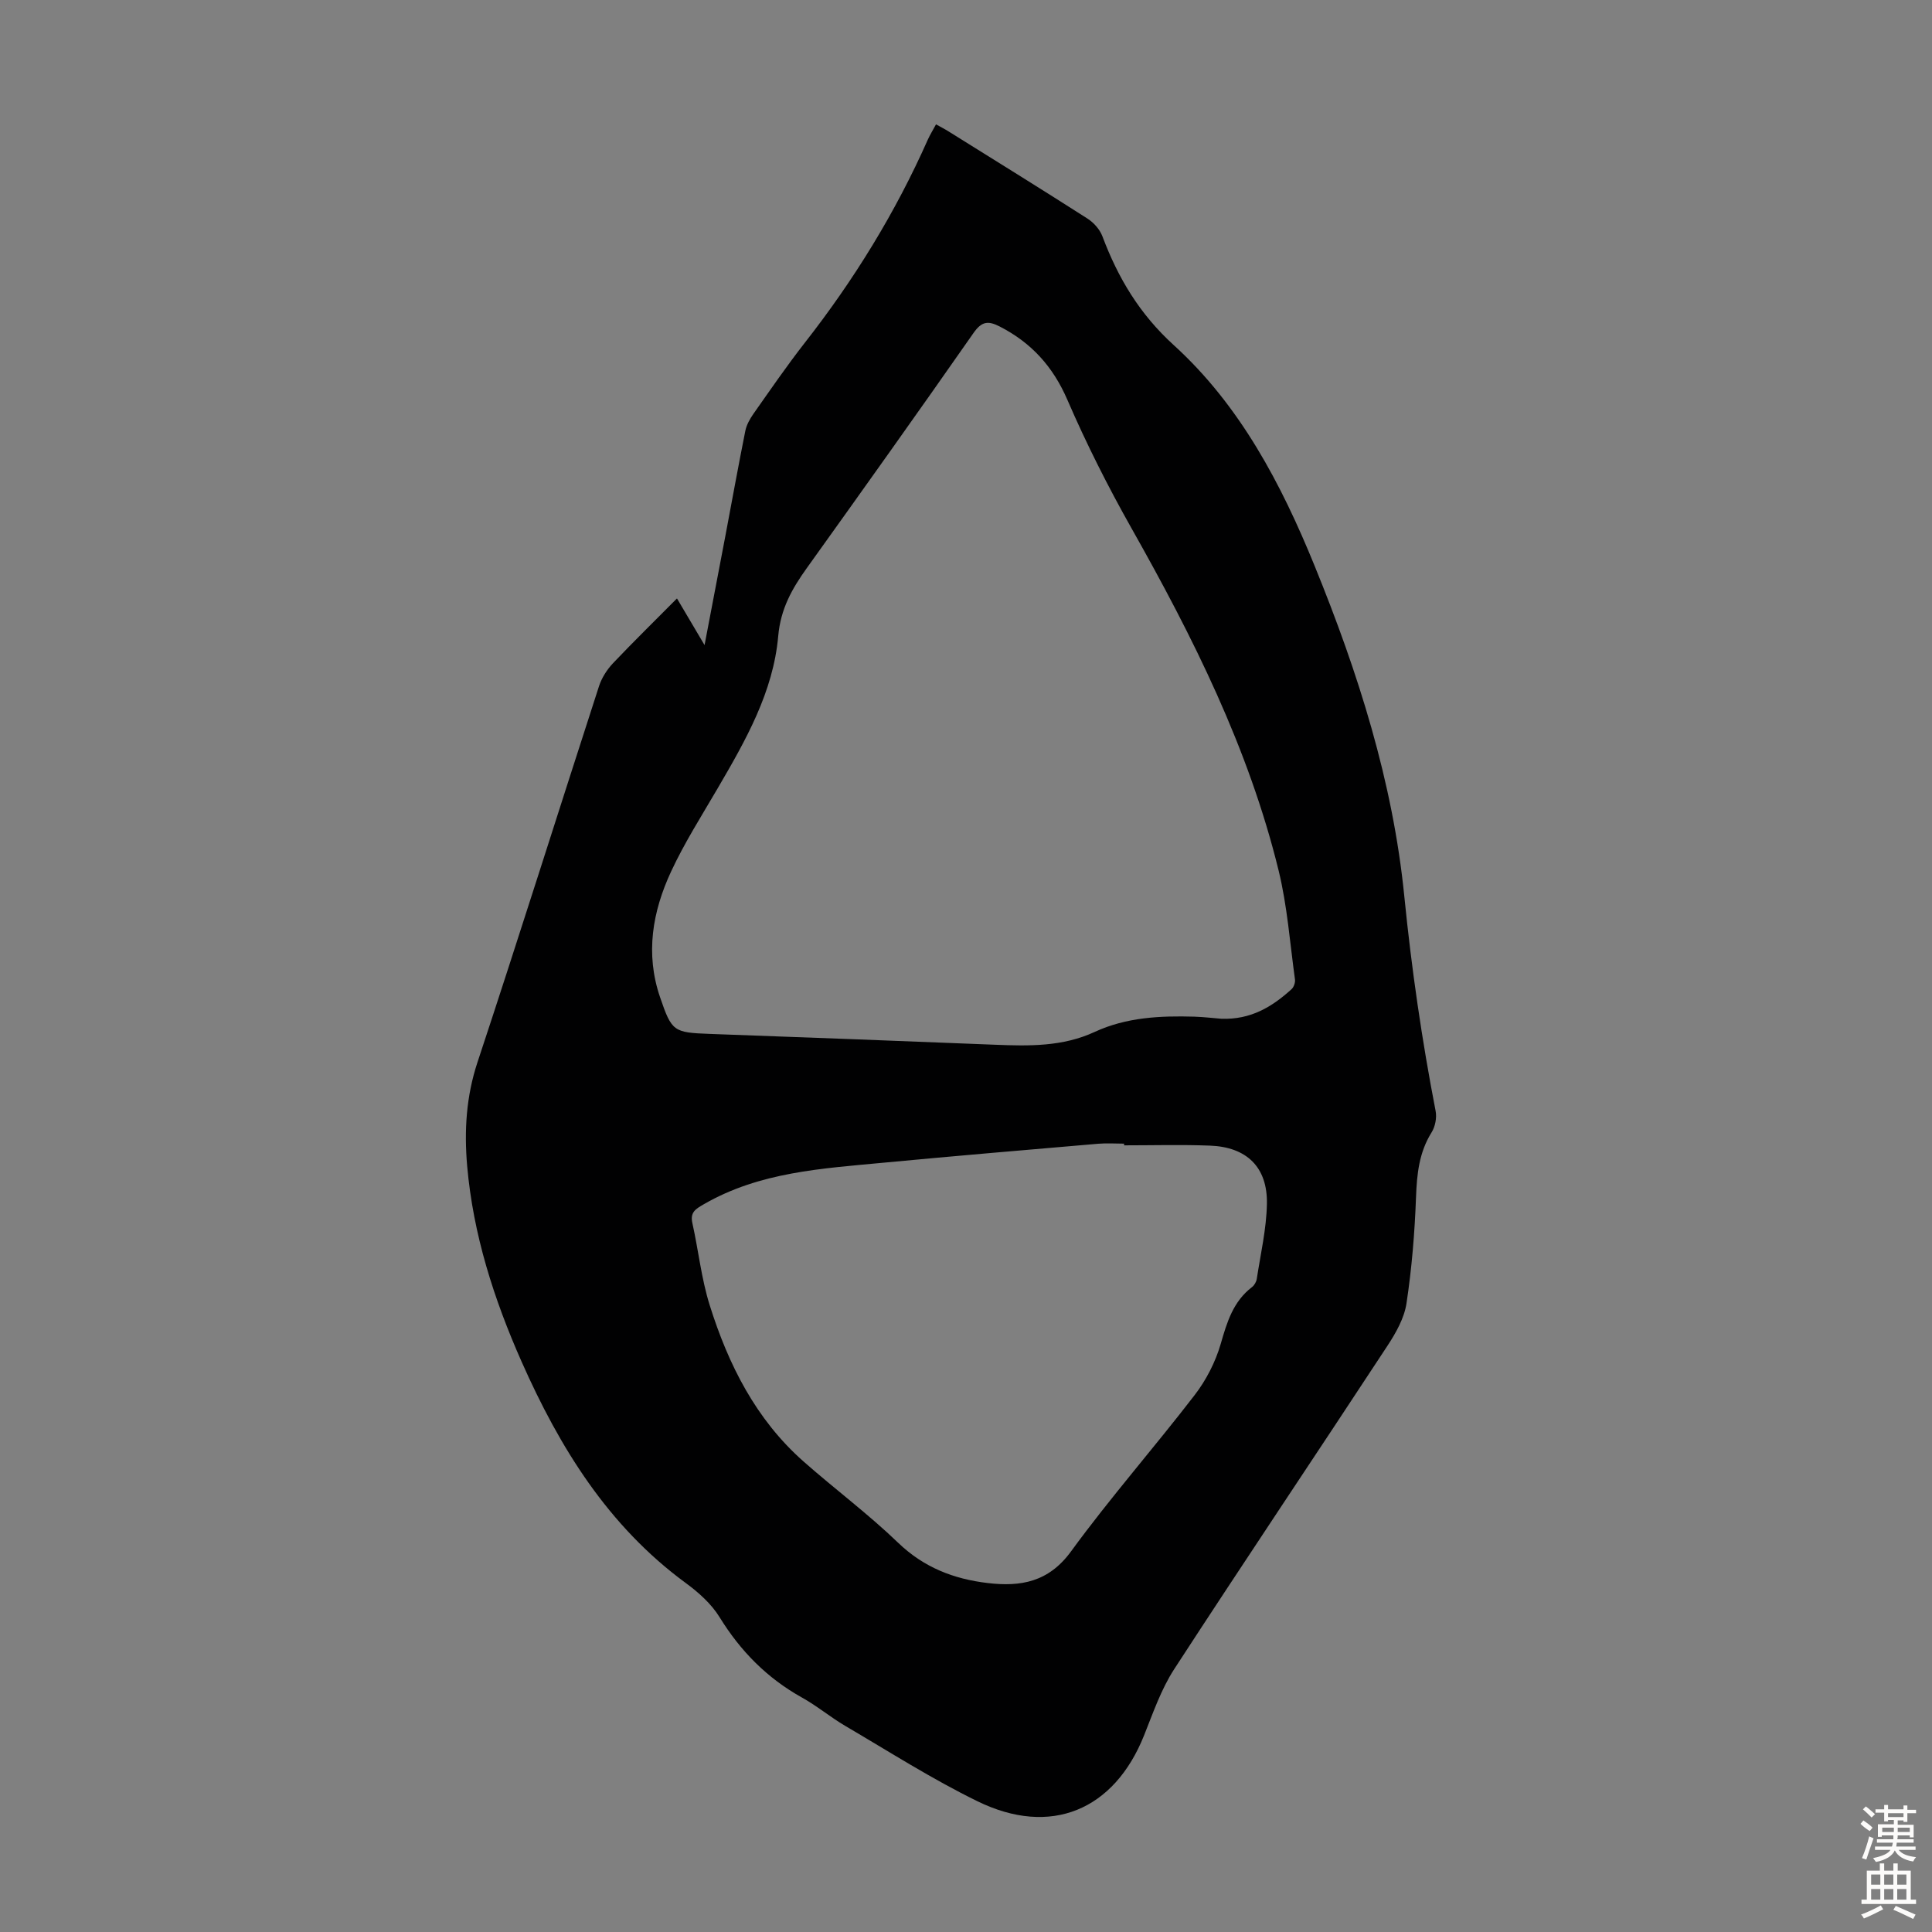 <svg enable-background="new 0 0 400 400" viewBox="0 0 400 400" xmlns="http://www.w3.org/2000/svg"><rect x="0" y="0" width="400" height="400" fill="#808080" stroke="none"/><path d="m140.16 123.9c1.98 3.35 3.61 6.11 5.71 9.66 1.54-8.08 2.94-15.34 4.31-22.6 1.37-7.25 2.68-14.51 4.13-21.75.25-1.25.95-2.49 1.7-3.56 3.48-4.94 6.9-9.93 10.62-14.69 10.18-13.01 18.77-26.95 25.47-42.06.45-1 1.04-1.94 1.69-3.15.87.48 1.63.86 2.36 1.31 9.68 6.04 19.38 12.04 28.99 18.19 1.3.83 2.56 2.24 3.1 3.67 3.25 8.64 7.68 16.08 14.78 22.54 13.72 12.48 22.26 28.75 29.18 45.75 8.97 22.02 16.19 44.65 18.55 68.39 1.49 14.94 3.63 29.71 6.48 44.42.27 1.39-.08 3.22-.83 4.42-2.61 4.17-3.05 8.66-3.23 13.44-.27 7.34-.87 14.7-1.97 21.96-.46 3.06-2.18 6.1-3.93 8.77-14.67 22.35-29.59 44.55-44.16 66.96-2.7 4.16-4.37 9.03-6.23 13.69-6.19 15.54-19.34 21.09-34.51 13.67-9.42-4.6-18.31-10.29-27.37-15.6-3.08-1.81-5.86-4.15-8.98-5.88-7.21-4.02-12.71-9.6-17.04-16.63-1.7-2.76-4.35-5.13-7.01-7.08-16.07-11.79-26.09-28.02-33.98-45.82-5.73-12.94-10.03-26.32-11.27-40.53-.63-7.29-.21-14.38 2.15-21.5 8.57-25.88 16.74-51.9 25.15-77.83.56-1.72 1.64-3.41 2.89-4.74 4.23-4.46 8.62-8.75 13.25-13.42zm112.68 87.02c6.16.23 10.56-2.5 14.55-6.11.48-.43.81-1.39.72-2.03-1.04-7.52-1.59-15.18-3.38-22.52-6.19-25.3-17.73-48.34-30.46-70.88-4.87-8.63-9.36-17.53-13.29-26.62-2.98-6.88-7.44-11.79-13.98-15.15-2.41-1.24-3.74-1.1-5.43 1.31-11.4 16.32-22.95 32.53-34.54 48.71-3.06 4.27-5.41 8.42-5.91 14.07-1.02 11.58-6.75 21.61-12.52 31.49-3.32 5.69-6.88 11.28-9.65 17.23-3.86 8.29-5.38 17.03-2.29 26.05 2.43 7.11 2.78 7.31 10.31 7.59 19.66.71 39.32 1.45 58.98 2.24 7.06.28 14.04.43 20.69-2.65 6.56-3.04 13.6-3.37 20.68-3.16 2 .07 4 .31 5.52.43zm-20.11 26.21c0-.12 0-.23 0-.35-1.79 0-3.59-.13-5.36.02-14.81 1.27-29.62 2.52-44.41 3.92-12.76 1.21-25.65 1.92-37.2 8.58-1.73 1-2.92 1.66-2.41 3.94 1.26 5.66 1.86 11.5 3.59 17 3.86 12.29 9.56 23.64 19.43 32.35 6.46 5.7 13.4 10.87 19.59 16.83 5.31 5.11 11.51 7.5 18.52 8.33 6.84.81 12.63-.18 17.28-6.57 8.1-11.1 17.21-21.46 25.59-32.36 2.39-3.1 4.3-6.84 5.39-10.59 1.3-4.52 2.57-8.76 6.47-11.75.49-.37.89-1.08.99-1.69.79-5.17 2-10.34 2.1-15.53.15-7.6-4.17-11.79-11.81-12.07-5.91-.23-11.84-.06-17.76-.06z" fill="#010102"/><g fill="#fcfbfa"><path d="m385.2 377.6.6-.7c.6.4 1.3.9 1.9 1.5l-.6.7c-.8-.5-1.4-1-1.9-1.5zm.3 7.1c.6-1.4 1.1-2.9 1.5-4.5.3.1.6.3.9.4-.5 1.4-1 2.9-1.5 4.4zm.2-10.1.6-.6c.7.5 1.3 1.1 1.9 1.6l-.7.7c-.6-.6-1.2-1.2-1.8-1.7zm8.4-.8h.8v.9h1.8v.7h-1.8v1.8h-.8v-.3h-1.2v.9h3.3v2.6h-.8v-.4h-2.5c0 .3 0 .6-.1.8h3.4v.7h-3.5c0 .3-.1.6-.1.8h4v.7h-3.5c.7.9 1.9 1.3 3.6 1.5-.2.2-.4.5-.6.9-1.9-.3-3.2-1.1-3.8-2.3-.5 1.1-1.8 2-3.9 2.4-.2-.3-.4-.5-.6-.8 1.9-.4 3.1-.9 3.6-1.7h-3.2v-.7h3.5c.1-.2.1-.5.2-.8h-3.3v-.7h3.4c0-.2 0-.5 0-.8h-2.4v.3h-.8v-2.6h3.3v-.9h-1.2v.3h-.8v-1.8h-1.8v-.7h1.8v-.9h.8v.9h3.2zm-4.4 5.5h2.4c0-.3 0-.6 0-.9h-2.4zm1.2-3.1h3.2v-.8h-3.2zm4.4 2.2h-2.4v.9h2.5v-.9z"/><path d="m389.2 385.8h.9v1.5h1.9v-1.5h.9v1.5h2.7v6h1.1v.9h-11.3v-.9h1.1v-6h2.7zm.2 8.7.5.8c-1.2.6-2.5 1.3-4 1.9-.2-.3-.3-.6-.6-.8 1.6-.6 3-1.3 4.1-1.9zm-2-4.3h1.9v-2.1h-1.9zm0 3.1h1.9v-2.2h-1.9zm2.7-3.1h1.9v-2.1h-1.9zm0 3.1h1.9v-2.2h-1.9zm2.4 1.3c1.4.6 2.7 1.2 4.1 1.8l-.5.9c-1.5-.7-2.8-1.4-4.1-1.9zm2.2-6.5h-1.9v2.1h1.9zm-1.9 5.2h1.9v-2.2h-1.9z"/></g></svg>